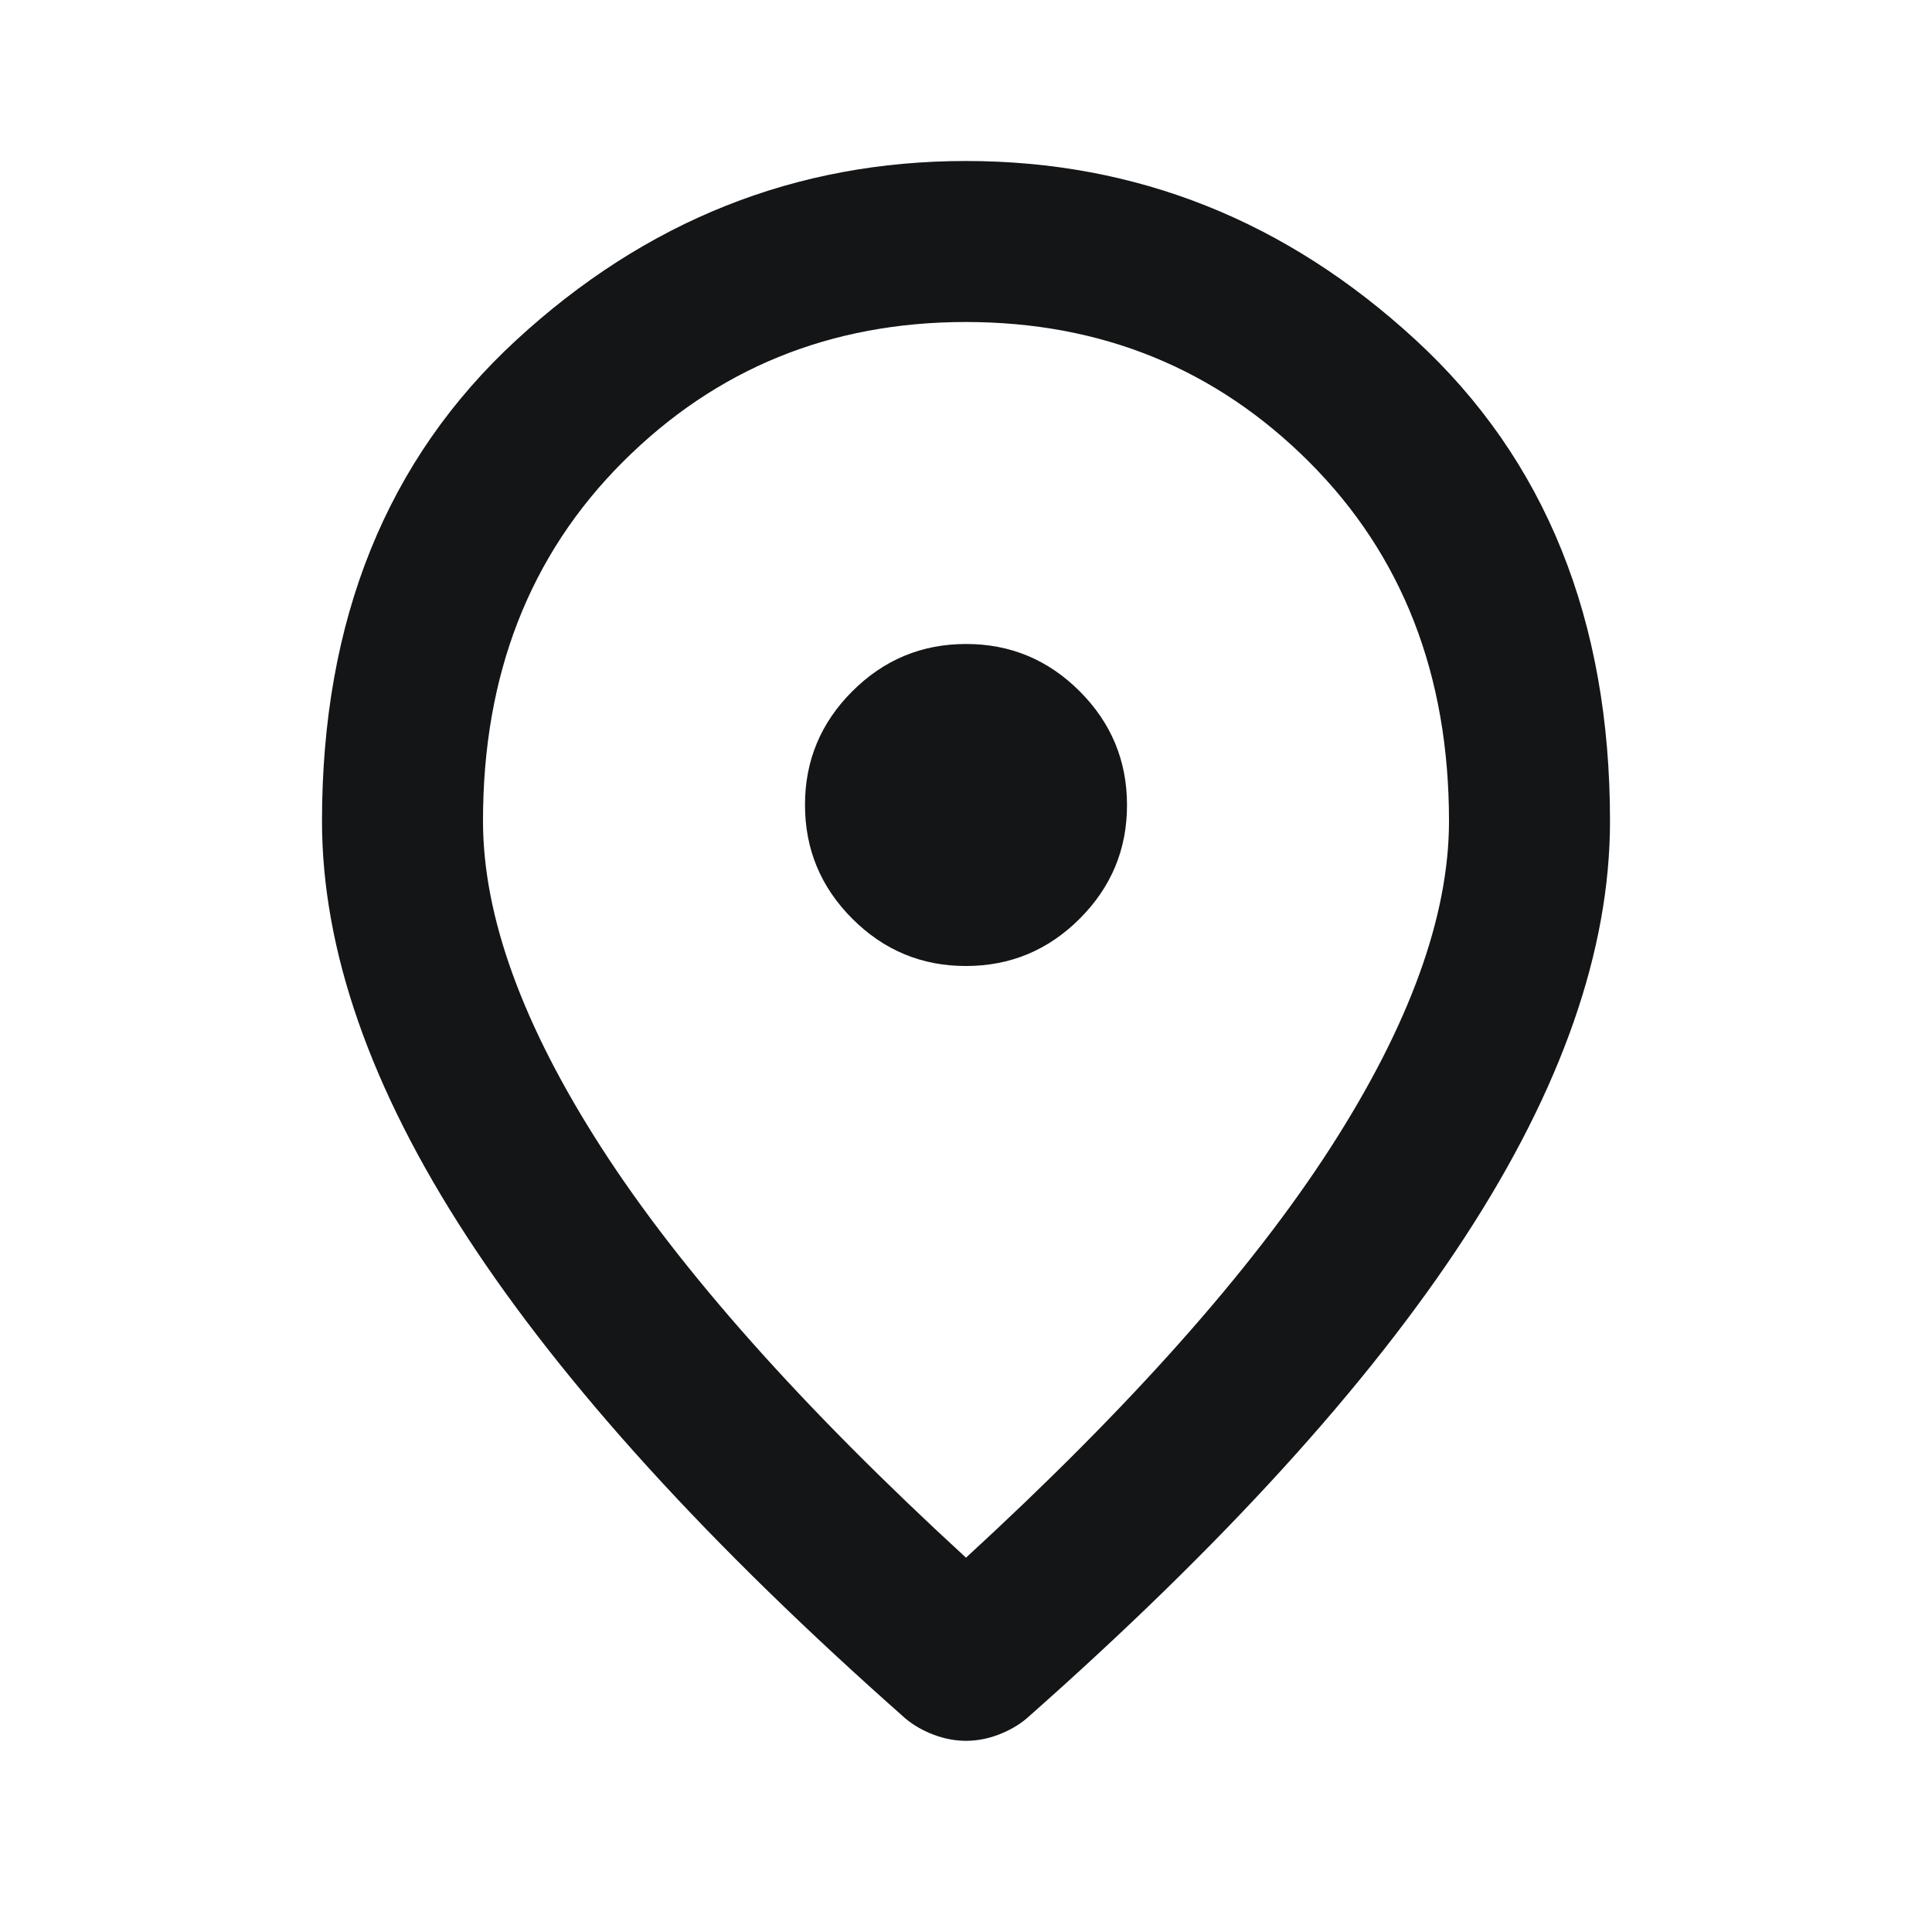 <?xml version="1.0" encoding="UTF-8"?>
<svg xmlns="http://www.w3.org/2000/svg" width="24" height="24" viewBox="0 0 24 24" fill="none">
  <path d="M12 12C12.55 12 13.021 11.804 13.413 11.412C13.805 11.02 14.001 10.549 14 10C14 9.45 13.804 8.979 13.412 8.587C13.02 8.195 12.549 7.999 12 8C11.45 8 10.979 8.196 10.587 8.588C10.195 8.98 9.999 9.451 10 10C10 10.55 10.196 11.021 10.588 11.413C10.98 11.805 11.451 12.001 12 12ZM12 19.35C14.033 17.483 15.542 15.787 16.525 14.262C17.508 12.737 18 11.383 18 10.2C18 8.383 17.421 6.896 16.262 5.738C15.103 4.58 13.683 4.001 12 4C10.317 4 8.896 4.579 7.737 5.738C6.578 6.897 5.999 8.384 6 10.2C6 11.383 6.492 12.738 7.475 14.263C8.458 15.788 9.967 17.484 12 19.35ZM12 21.625C11.867 21.625 11.733 21.6 11.6 21.55C11.467 21.5 11.35 21.433 11.25 21.35C8.817 19.2 7 17.204 5.8 15.362C4.6 13.52 4 11.799 4 10.2C4 7.7 4.804 5.708 6.413 4.225C8.022 2.742 9.884 2 12 2C14.117 2 15.979 2.742 17.588 4.225C19.197 5.708 20.001 7.7 20 10.2C20 11.8 19.4 13.521 18.2 15.363C17 17.205 15.183 19.201 12.75 21.35C12.65 21.433 12.533 21.5 12.4 21.55C12.267 21.6 12.133 21.625 12 21.625Z" fill="#131517"></path>
</svg>
